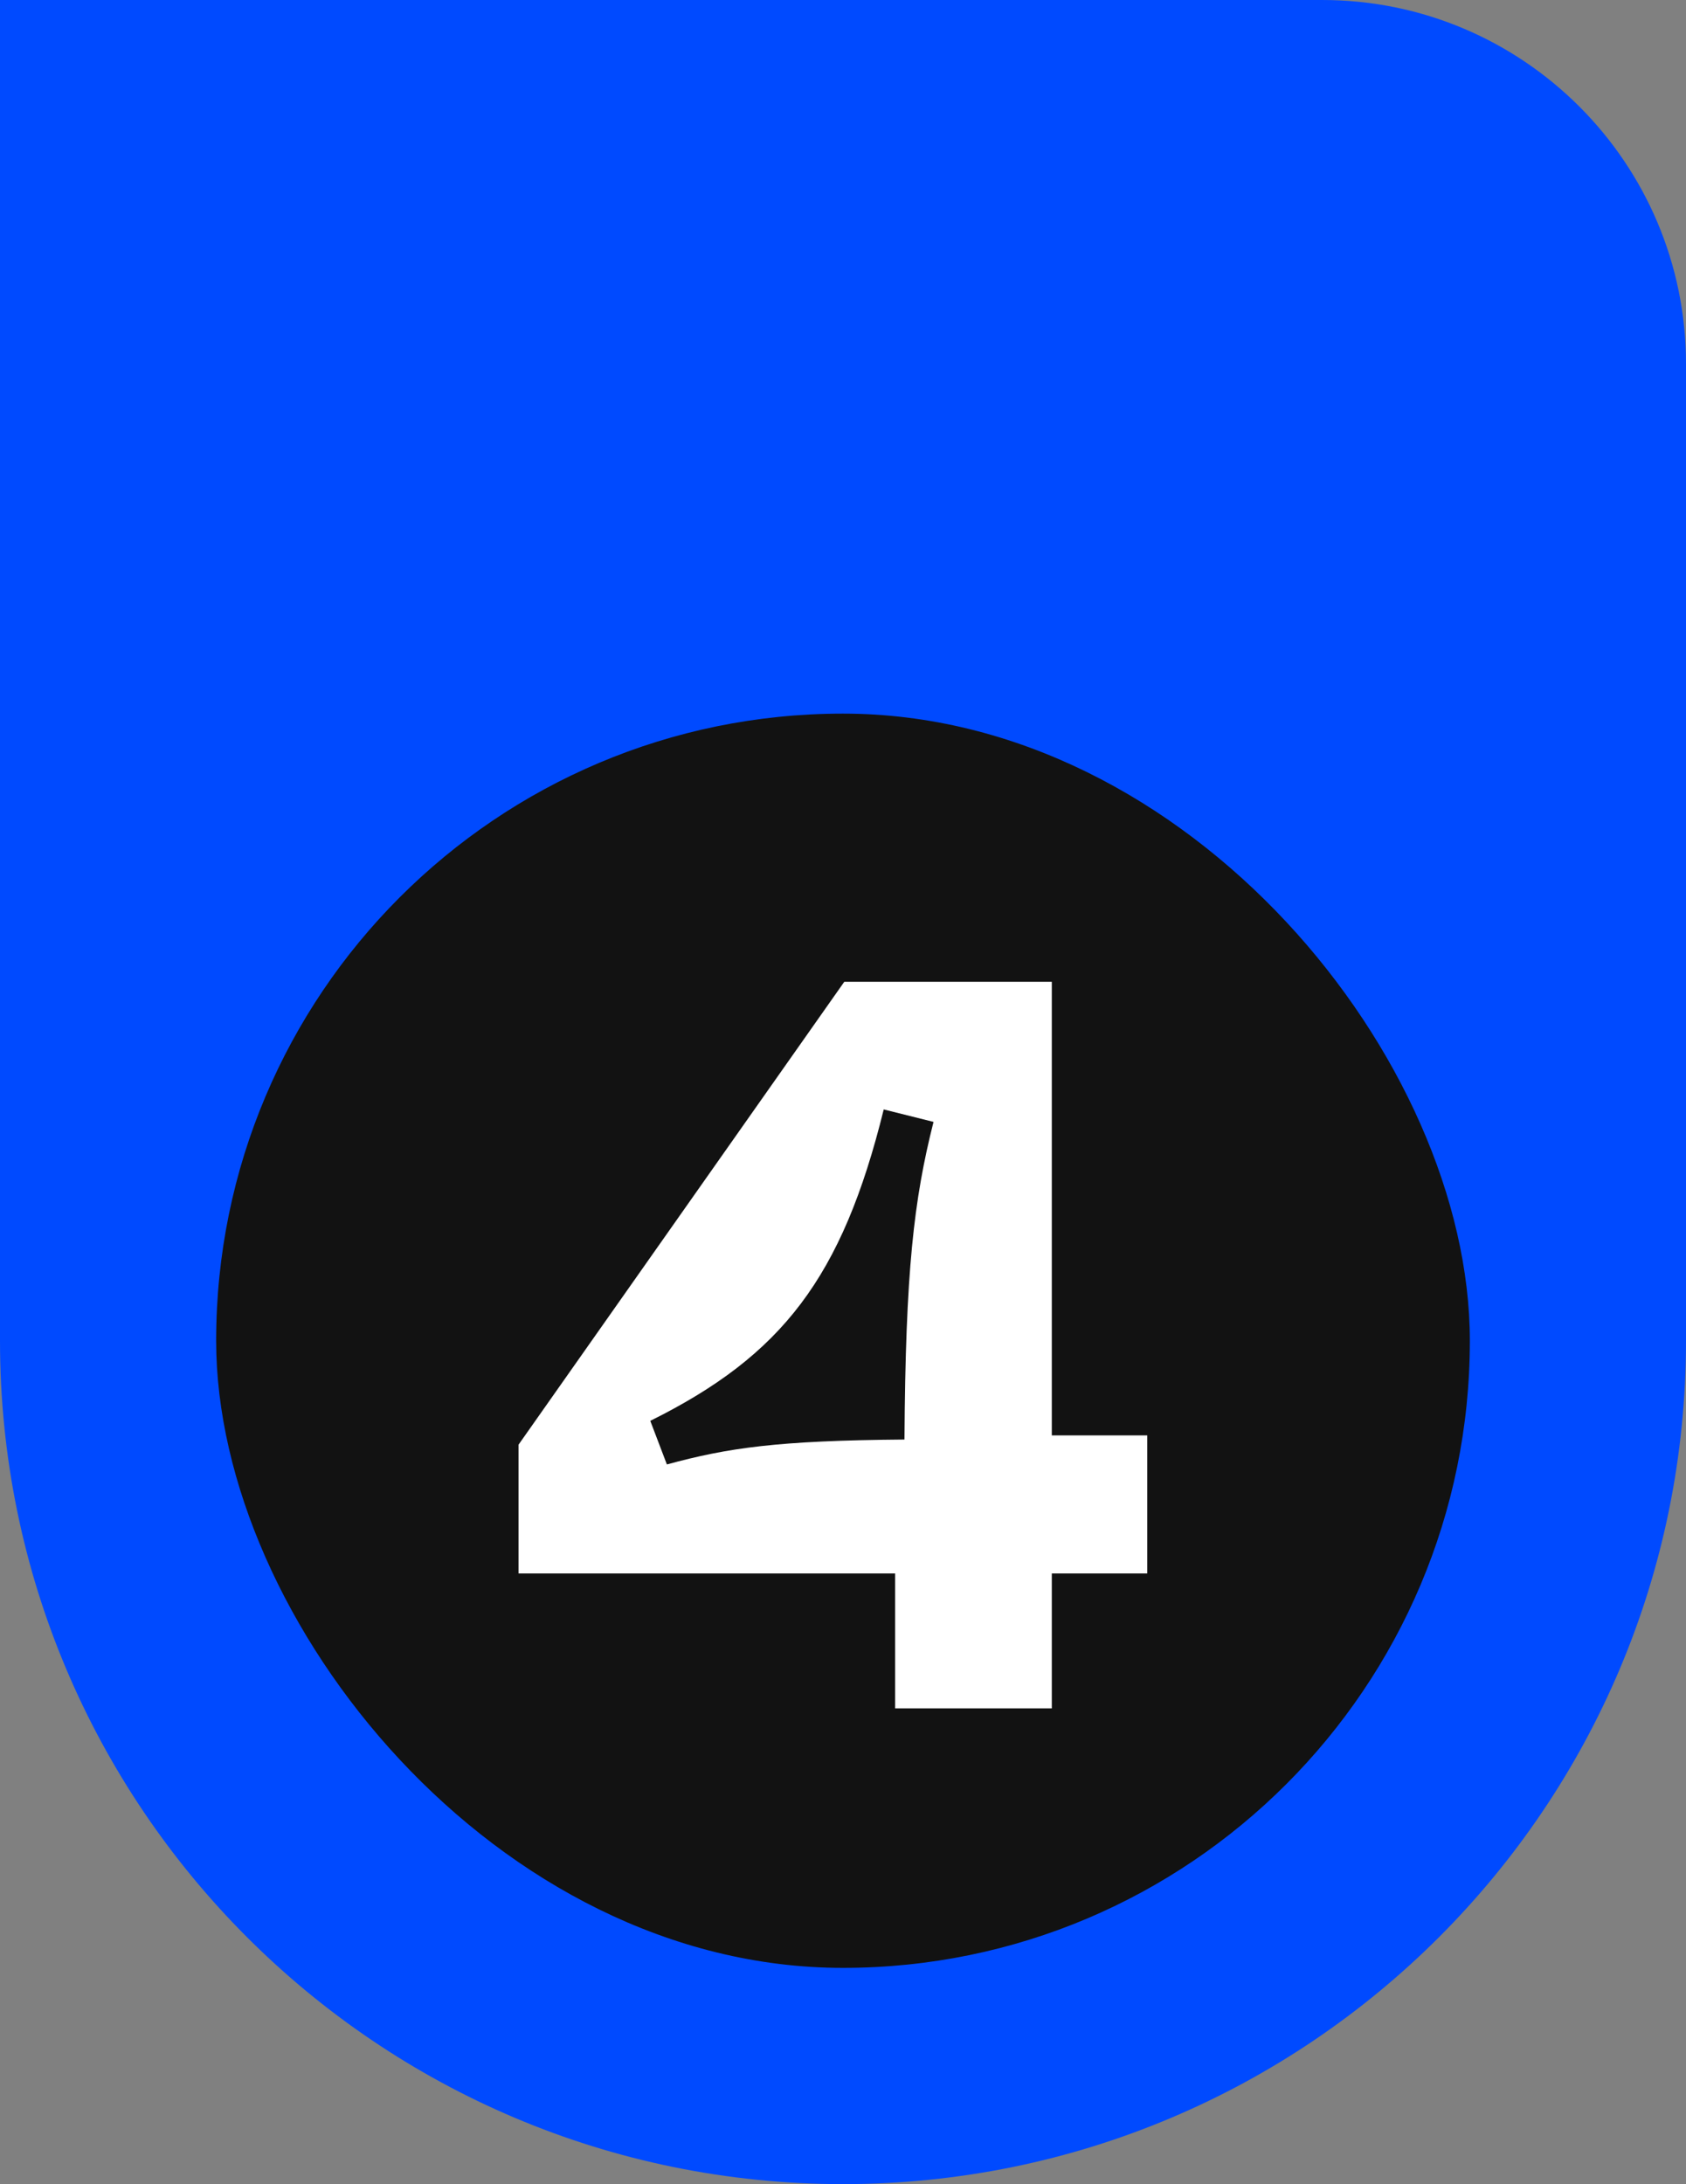 <svg width="78" height="101" viewBox="0 0 78 101" fill="none" xmlns="http://www.w3.org/2000/svg">
<rect x="0" y="0" width="78" height="101" fill="#808080" stroke="none"/>
<path d="M0 0H61.167C70.463 0 78 7.537 78 16.833V62C78 83.539 60.539 101 39 101C17.461 101 0 83.539 0 62V0Z" fill="#004AFF"/>
<rect x="10" y="33" width="58" height="58" rx="29" fill="#121212"/>
<path d="M41.412 79V72.76H23.988V66.808L39.06 45.4H48.66V66.376H53.076V72.76H48.66V79H41.412ZM30.084 65.704L30.852 67.72C33.684 66.952 35.94 66.616 41.844 66.568C41.892 58.792 42.276 55.48 43.188 51.88L40.884 51.304C38.964 59.08 36.18 62.68 30.084 65.704Z" fill="white"/>
</svg>
